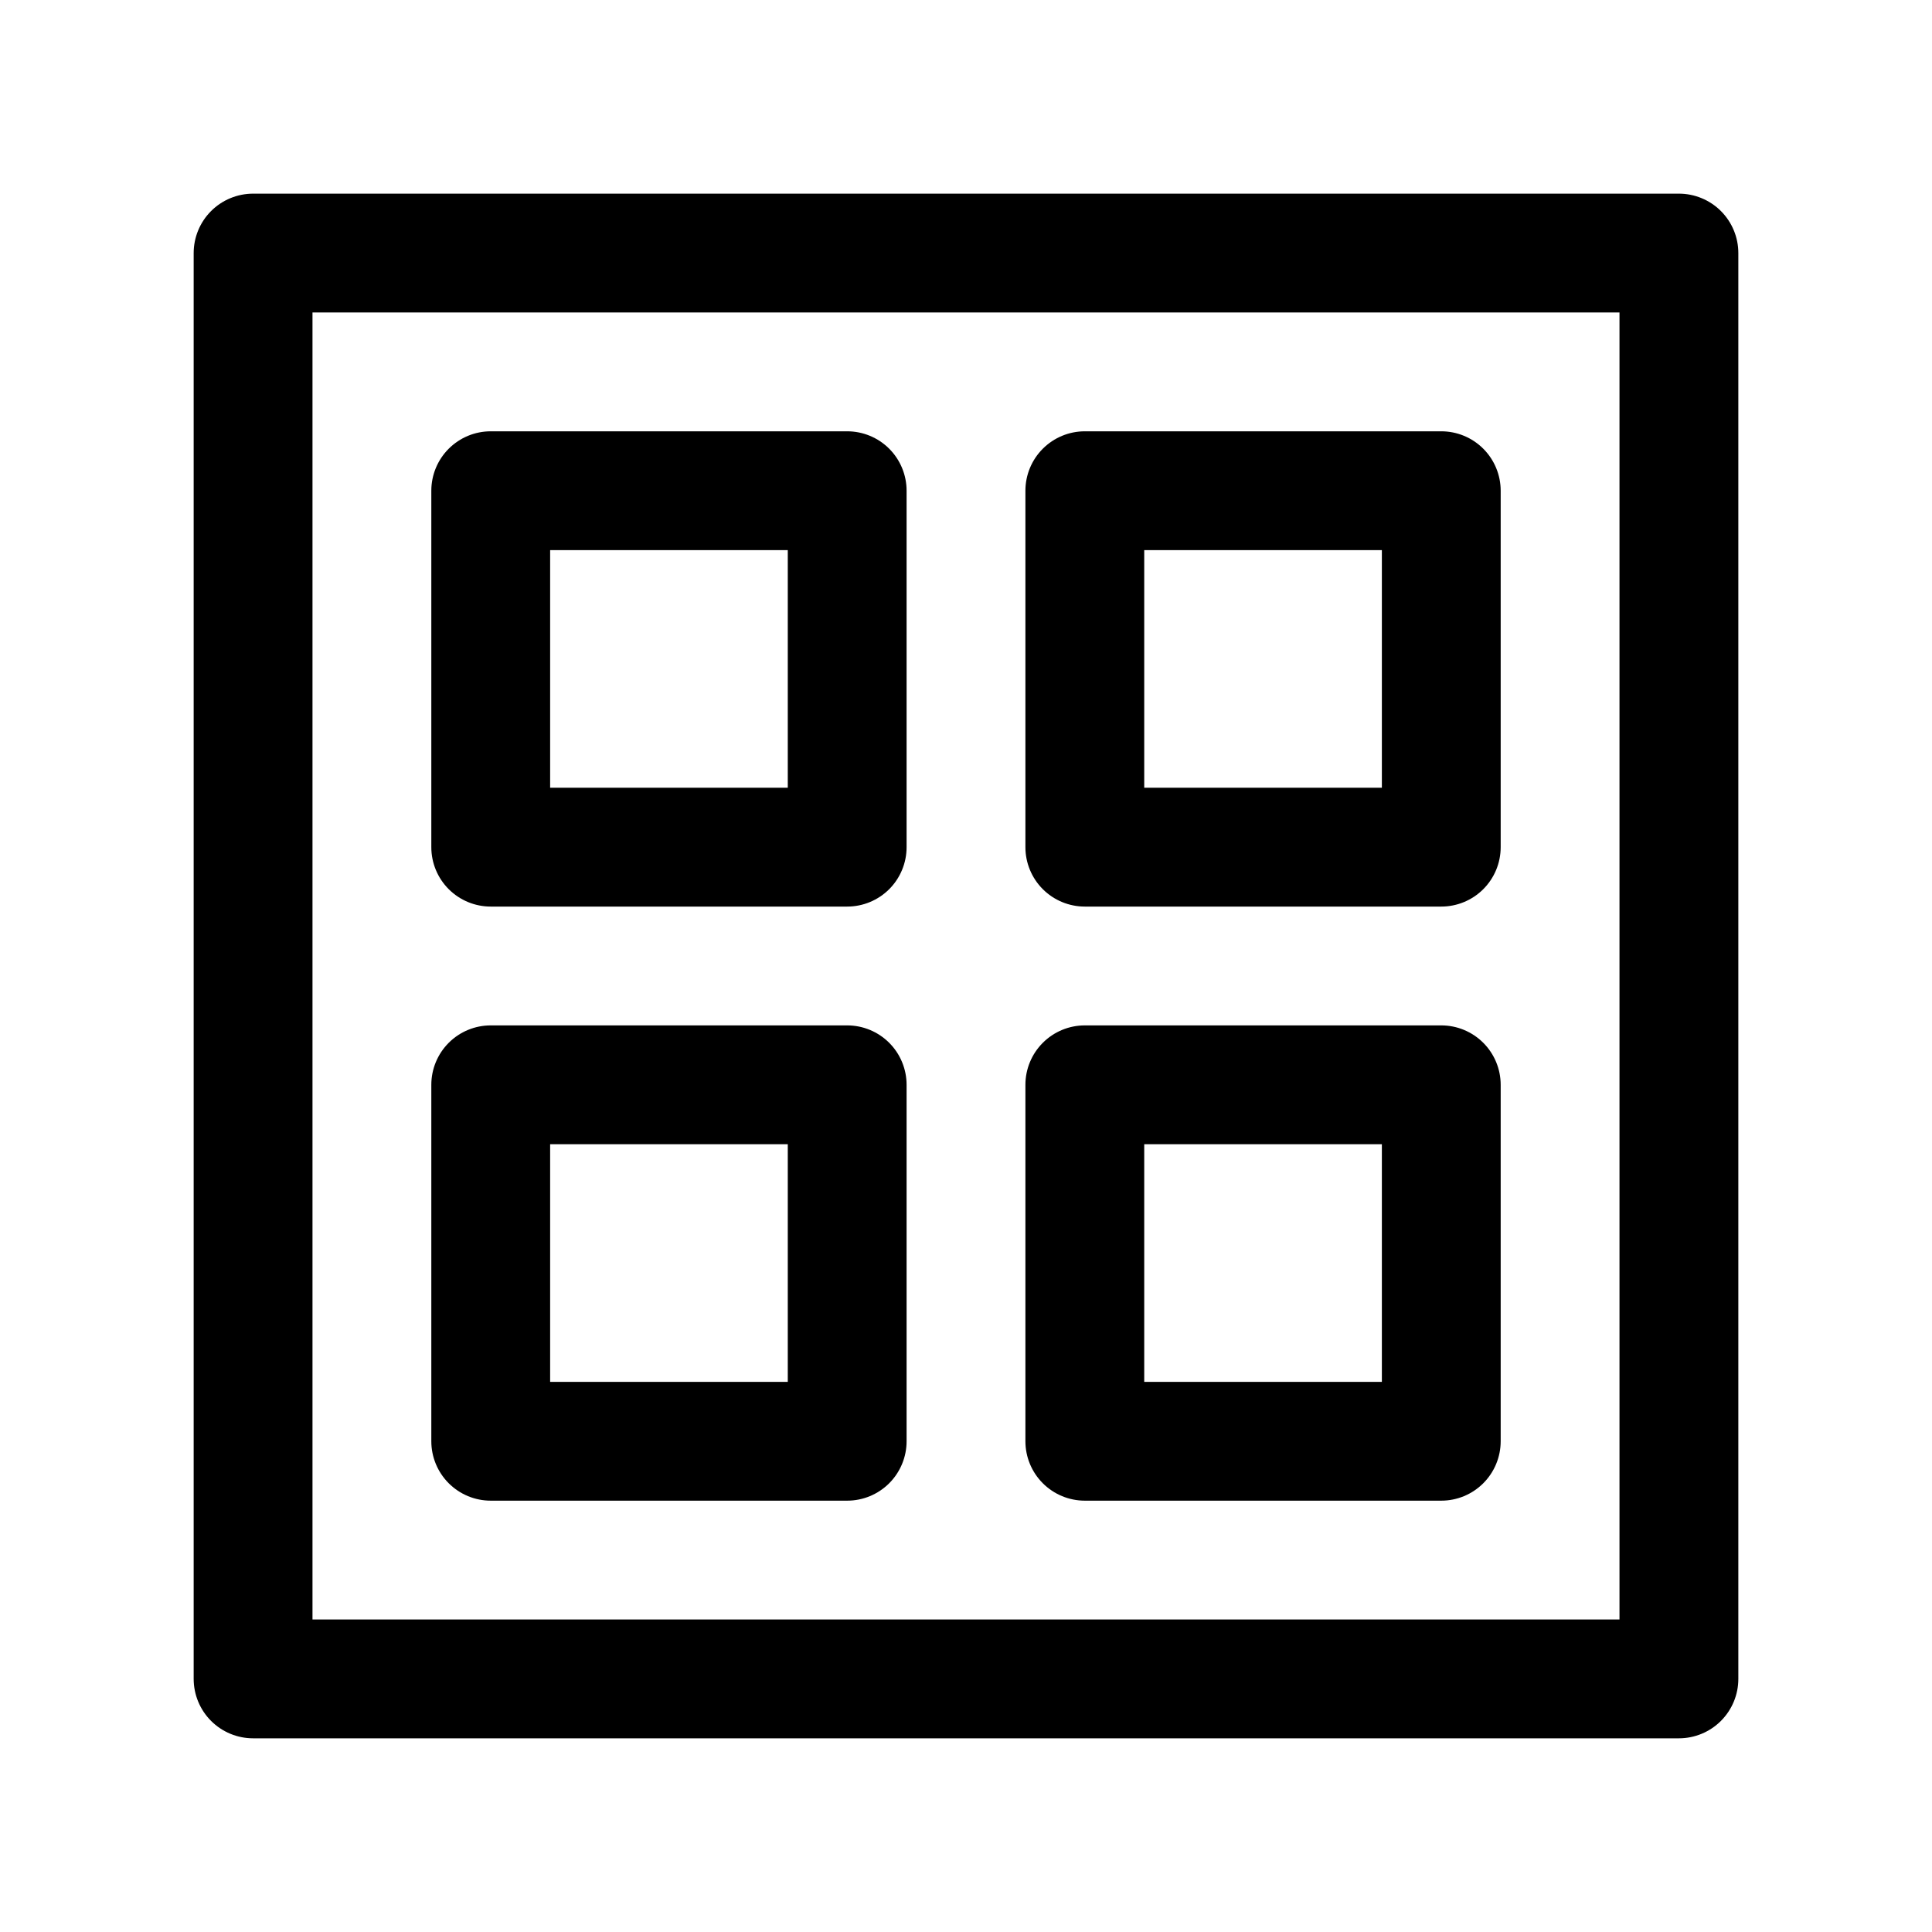 <?xml version="1.0" encoding="UTF-8"?>
<!-- Uploaded to: SVG Find, www.svgrepo.com, Generator: SVG Find Mixer Tools -->
<svg fill="#000000" width="800px" height="800px" version="1.1" viewBox="144 144 512 512" xmlns="http://www.w3.org/2000/svg">
 <g>
  <path d="m211.07 195.32c-4.176 0.004-8.18 1.66-11.133 4.613s-4.609 6.957-4.613 11.133v377.86c0.004 4.176 1.66 8.18 4.613 11.133s6.957 4.613 11.133 4.613h377.86c4.176 0 8.18-1.66 11.133-4.613s4.613-6.957 4.613-11.133v-377.86c0-4.176-1.66-8.18-4.613-11.133s-6.957-4.609-11.133-4.613zm15.742 31.488h346.37v346.37h-346.37z"/>
  <path d="m274.05 258.3c-4.176 0-8.18 1.66-11.133 4.613-2.953 2.953-4.613 6.957-4.613 11.133v94.465c0 4.176 1.66 8.18 4.613 11.133 2.953 2.949 6.957 4.609 11.133 4.609h94.465c4.176 0 8.18-1.66 11.133-4.609 2.949-2.953 4.609-6.957 4.609-11.133v-94.465c0-4.176-1.66-8.18-4.609-11.133-2.953-2.953-6.957-4.613-11.133-4.613zm15.742 31.488h62.977v62.977h-62.977z"/>
  <path d="m274.05 415.74c-4.176 0-8.18 1.66-11.133 4.613-2.953 2.953-4.613 6.957-4.613 11.133v94.465-0.004c0 4.176 1.66 8.18 4.613 11.133 2.953 2.953 6.957 4.613 11.133 4.613h94.465c4.176 0 8.18-1.66 11.133-4.613 2.949-2.953 4.609-6.957 4.609-11.133v-94.465 0.004c0-4.176-1.66-8.18-4.609-11.133-2.953-2.953-6.957-4.613-11.133-4.613zm15.742 31.488h62.977v62.977h-62.977z"/>
  <path d="m431.49 258.3c-4.176 0-8.18 1.66-11.133 4.613-2.953 2.953-4.613 6.957-4.613 11.133v94.465c0 4.176 1.66 8.18 4.613 11.133 2.953 2.949 6.957 4.609 11.133 4.609h94.465-0.004c4.176 0 8.18-1.66 11.133-4.609 2.953-2.953 4.613-6.957 4.613-11.133v-94.465c0-4.176-1.66-8.18-4.613-11.133-2.953-2.953-6.957-4.613-11.133-4.613zm15.742 31.488h62.977v62.977h-62.977z"/>
  <path d="m431.49 415.74c-4.176 0-8.18 1.66-11.133 4.613s-4.613 6.957-4.613 11.133v94.465-0.004c0 4.176 1.66 8.18 4.613 11.133s6.957 4.613 11.133 4.613h94.465-0.004c4.176 0 8.18-1.66 11.133-4.613s4.613-6.957 4.613-11.133v-94.465 0.004c0-4.176-1.66-8.18-4.613-11.133s-6.957-4.613-11.133-4.613zm15.742 31.488h62.977v62.977h-62.977z"/>
 </g>
</svg>